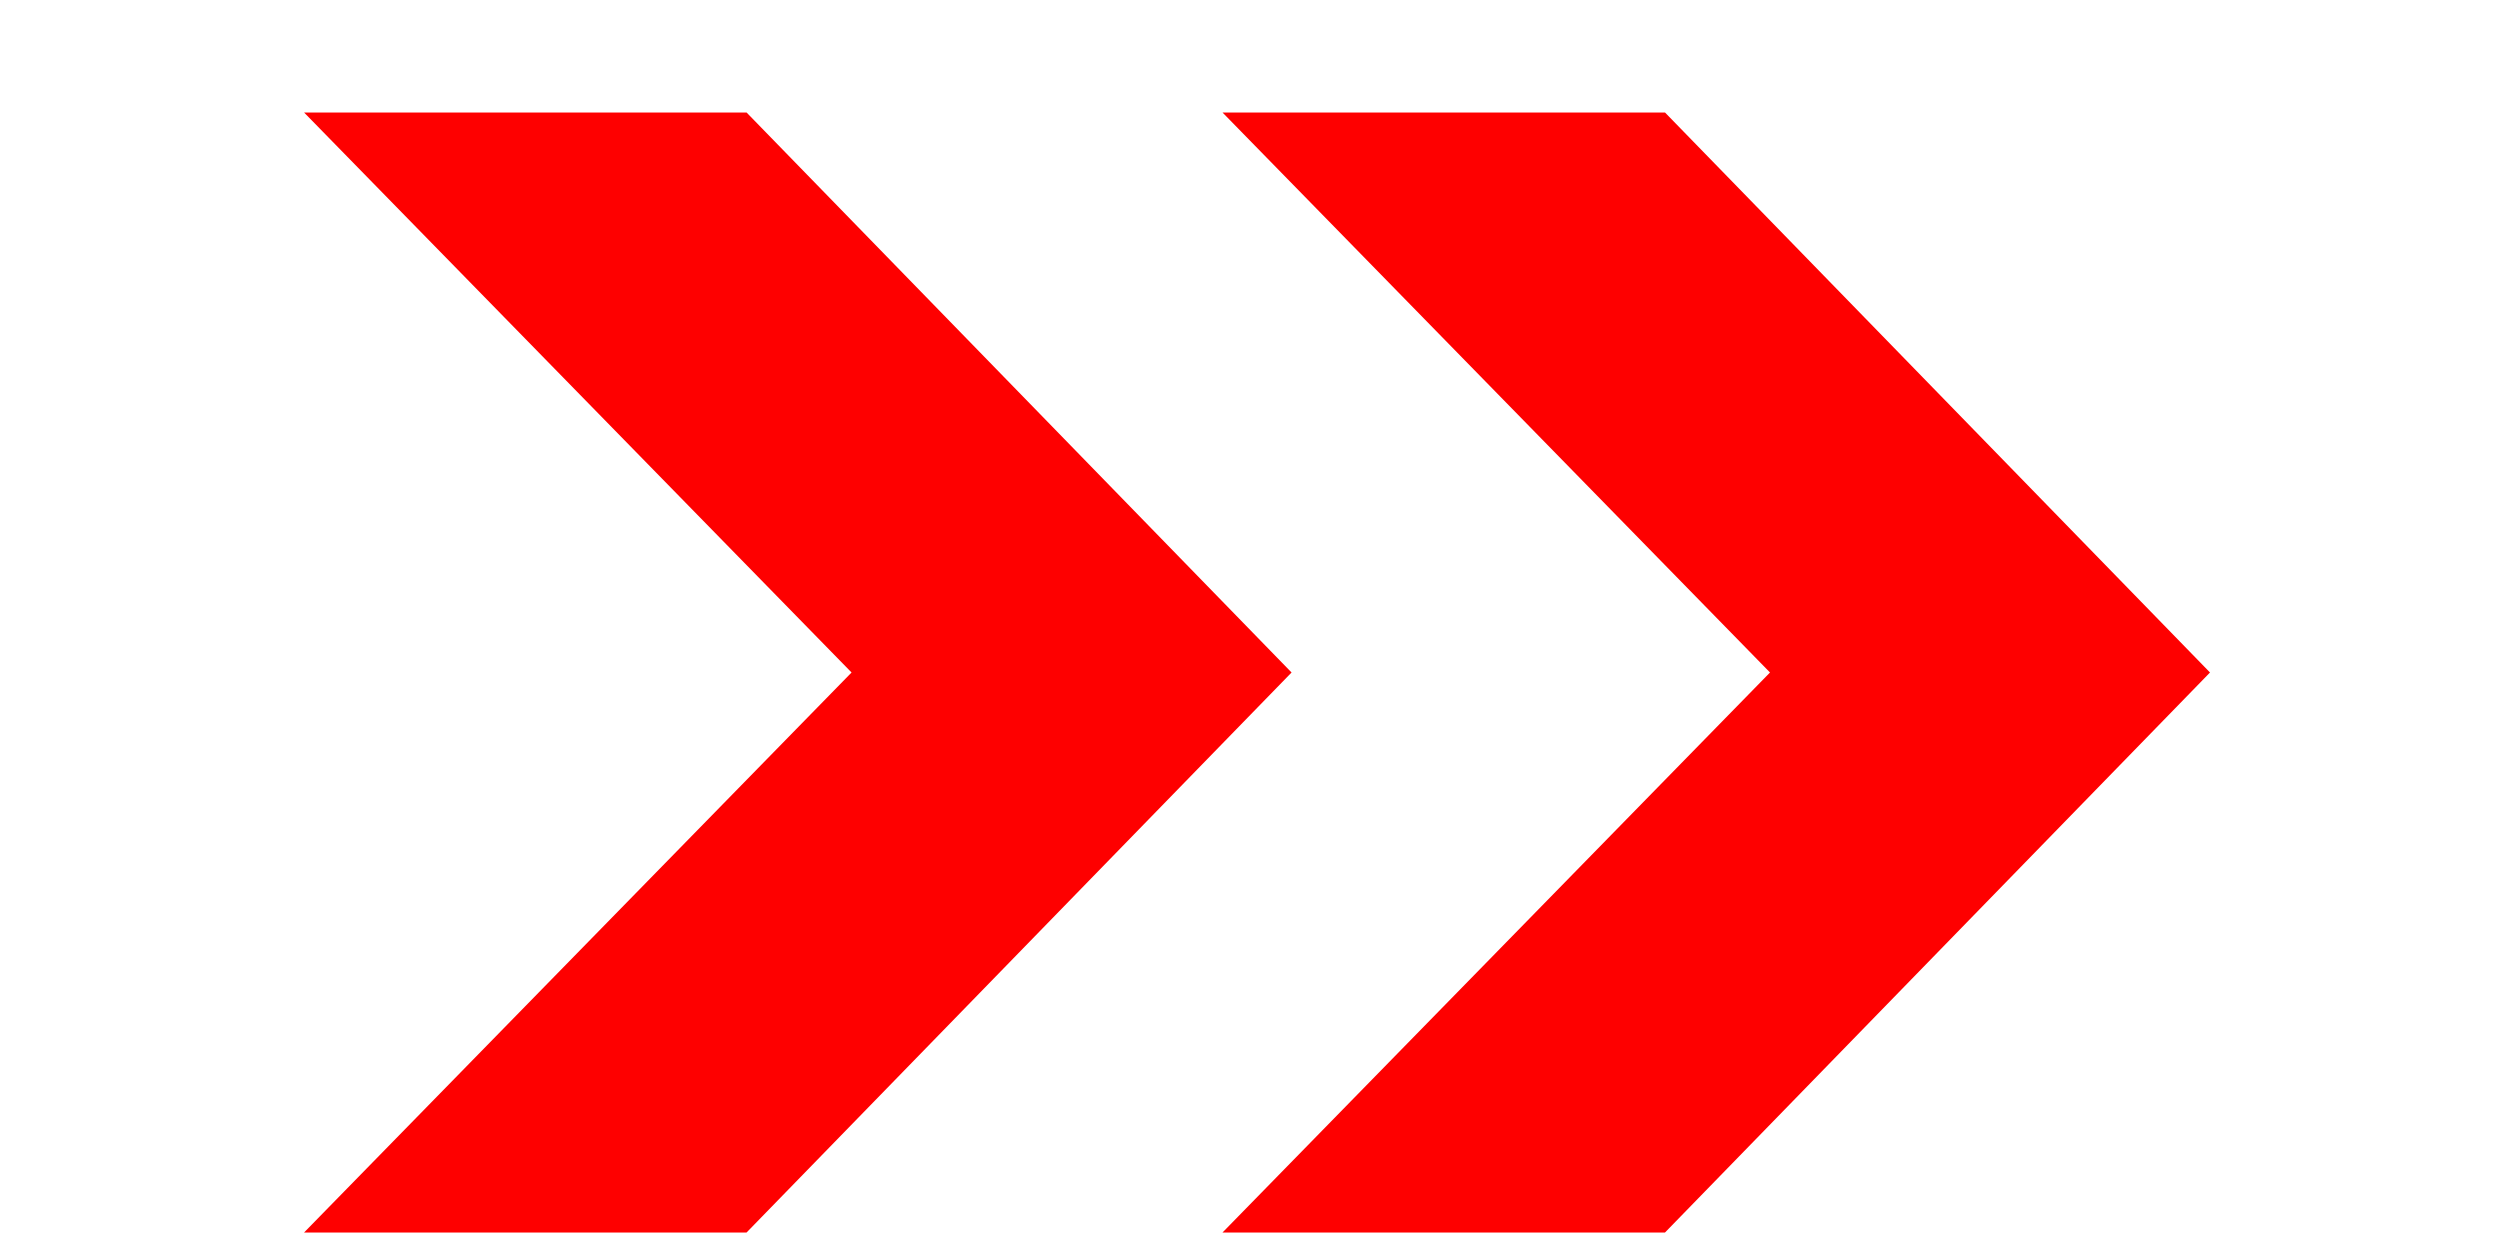 <svg width="8" height="4" viewBox="0 0 8 4" fill="none" xmlns="http://www.w3.org/2000/svg">
<path d="M0.973 0.36H2.389L4.133 2.152L2.389 3.944H0.973L2.725 2.152L0.973 0.36ZM3.912 0.36H5.328L7.072 2.152L5.328 3.944H3.912L5.664 2.152L3.912 0.36Z" fill="#FE0000"/>
</svg>
